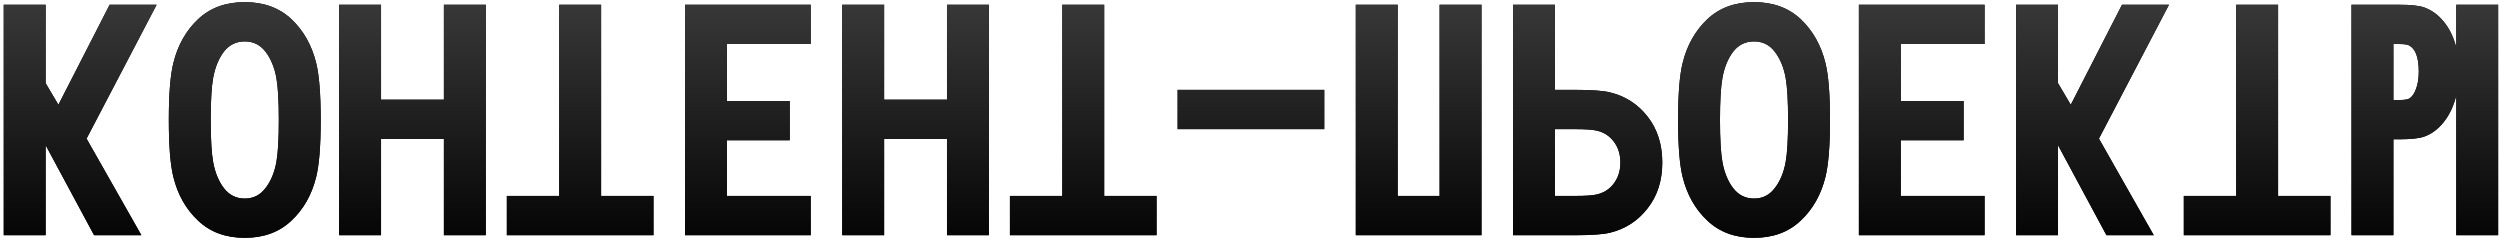 <?xml version="1.0" encoding="UTF-8"?> <svg xmlns="http://www.w3.org/2000/svg" width="527" height="51" viewBox="0 0 527 51" fill="none"><path d="M9.621 1H0.787V49.583H9.621V30.605L19.834 49.583H29.806L18.247 29.225L33.015 1H23.112L12.312 22.083L9.621 17.528V1ZM44.937 34.194C44.592 32.308 44.419 29.34 44.419 25.292C44.419 21.243 44.592 18.276 44.937 16.389C45.351 14.158 46.11 12.318 47.214 10.868C48.341 9.442 49.802 8.729 51.596 8.729C53.391 8.729 54.84 9.442 55.944 10.868C57.071 12.318 57.842 14.158 58.256 16.389C58.601 18.299 58.773 21.266 58.773 25.292C58.773 29.34 58.601 32.308 58.256 34.194C57.842 36.425 57.071 38.254 55.944 39.68C54.84 41.13 53.391 41.854 51.596 41.854C49.802 41.854 48.341 41.13 47.214 39.68C46.11 38.254 45.351 36.425 44.937 34.194ZM36.552 13.249C35.908 15.803 35.586 19.817 35.586 25.292C35.586 30.767 35.908 34.781 36.552 37.334C37.472 41.06 39.209 44.12 41.762 46.512C44.316 48.928 47.594 50.135 51.596 50.135C55.599 50.135 58.877 48.928 61.43 46.512C63.984 44.12 65.72 41.06 66.641 37.334C67.285 34.781 67.607 30.767 67.607 25.292C67.607 19.817 67.285 15.803 66.641 13.249C65.72 9.523 63.984 6.452 61.43 4.036C58.877 1.644 55.599 0.448 51.596 0.448C47.594 0.448 44.316 1.644 41.762 4.036C39.209 6.452 37.472 9.523 36.552 13.249ZM71.488 49.583H80.322V29.294H93.572V49.583H102.405V1H93.572V21.013H80.322V1H71.488V49.583ZM137.756 49.583V41.302H126.714V1H117.881V41.302H106.839V49.583H137.756ZM144.398 49.583H170.898V41.302H153.231V29.57H166.481V21.289H153.231V9.281H170.898V1H144.398V49.583ZM177.54 49.583H186.374V29.294H199.624V49.583H208.457V1H199.624V21.013H186.374V1H177.54V49.583ZM243.807 49.583V41.302H232.766V1H223.932V41.302H212.891V49.583H243.807ZM248.241 27.224H279.158V18.943H248.241V27.224ZM285.8 49.583H312.3V1H303.467V41.302H294.634V1H285.8V49.583ZM327.776 41.302V27.224H332.124C334.102 27.224 335.54 27.316 336.437 27.5C338.001 27.822 339.243 28.593 340.163 29.812C341.106 31.031 341.578 32.515 341.578 34.263C341.578 36.011 341.106 37.495 340.163 38.714C339.243 39.933 338.001 40.704 336.437 41.026C335.54 41.21 334.102 41.302 332.124 41.302H327.776ZM318.943 49.583H332.055C335.459 49.583 337.886 49.411 339.335 49.066C342.602 48.284 345.259 46.57 347.306 43.925C349.376 41.302 350.411 38.082 350.411 34.263C350.411 30.444 349.376 27.212 347.306 24.567C345.259 21.945 342.602 20.242 339.335 19.46C337.886 19.115 335.459 18.943 332.055 18.943H327.776V1H318.943V49.583ZM363.092 34.194C362.747 32.308 362.574 29.34 362.574 25.292C362.574 21.243 362.747 18.276 363.092 16.389C363.506 14.158 364.265 12.318 365.369 10.868C366.496 9.442 367.957 8.729 369.751 8.729C371.546 8.729 372.995 9.442 374.099 10.868C375.226 12.318 375.997 14.158 376.411 16.389C376.756 18.299 376.929 21.266 376.929 25.292C376.929 29.34 376.756 32.308 376.411 34.194C375.997 36.425 375.226 38.254 374.099 39.68C372.995 41.13 371.546 41.854 369.751 41.854C367.957 41.854 366.496 41.13 365.369 39.68C364.265 38.254 363.506 36.425 363.092 34.194ZM354.707 13.249C354.063 15.803 353.741 19.817 353.741 25.292C353.741 30.767 354.063 34.781 354.707 37.334C355.627 41.06 357.364 44.12 359.917 46.512C362.471 48.928 365.749 50.135 369.751 50.135C373.754 50.135 377.032 48.928 379.585 46.512C382.139 44.12 383.876 41.06 384.796 37.334C385.44 34.781 385.762 30.767 385.762 25.292C385.762 19.817 385.44 15.803 384.796 13.249C383.876 9.523 382.139 6.452 379.585 4.036C377.032 1.644 373.754 0.448 369.751 0.448C365.749 0.448 362.471 1.644 359.917 4.036C357.364 6.452 355.627 9.523 354.707 13.249ZM391.852 49.583H418.352V41.302H400.685V29.57H413.935V21.289H400.685V9.281H418.352V1H391.852V49.583ZM433.828 1H424.994V49.583H433.828V30.605L444.041 49.583H454.013L442.454 29.225L457.222 1H447.319L436.519 22.083L433.828 17.528V1ZM491.262 49.583V41.302H480.22V1H471.387V41.302H460.345V49.583H491.262ZM526.612 49.583V1H517.779V10.006C517.227 7.844 516.353 6.038 515.156 4.589C513.983 3.139 512.592 2.127 510.981 1.552C509.923 1.184 508.163 1 505.702 1H495.695V49.583H504.529V29.363H505.702C508.163 29.363 509.923 29.179 510.981 28.811C512.569 28.259 513.96 27.224 515.156 25.706C516.353 24.21 517.227 22.359 517.779 20.15V49.583H526.612ZM504.529 21.082V9.281H505.736C506.772 9.281 507.462 9.373 507.807 9.557C509.187 10.27 509.877 12.111 509.877 15.078C509.877 16.527 509.682 17.758 509.291 18.77C508.922 19.782 508.428 20.461 507.807 20.806C507.462 20.99 506.772 21.082 505.736 21.082H504.529Z" fill="black"></path><path d="M9.621 1H0.787V49.583H9.621V30.605L19.834 49.583H29.806L18.247 29.225L33.015 1H23.112L12.312 22.083L9.621 17.528V1ZM44.937 34.194C44.592 32.308 44.419 29.34 44.419 25.292C44.419 21.243 44.592 18.276 44.937 16.389C45.351 14.158 46.11 12.318 47.214 10.868C48.341 9.442 49.802 8.729 51.596 8.729C53.391 8.729 54.84 9.442 55.944 10.868C57.071 12.318 57.842 14.158 58.256 16.389C58.601 18.299 58.773 21.266 58.773 25.292C58.773 29.34 58.601 32.308 58.256 34.194C57.842 36.425 57.071 38.254 55.944 39.68C54.84 41.13 53.391 41.854 51.596 41.854C49.802 41.854 48.341 41.13 47.214 39.68C46.11 38.254 45.351 36.425 44.937 34.194ZM36.552 13.249C35.908 15.803 35.586 19.817 35.586 25.292C35.586 30.767 35.908 34.781 36.552 37.334C37.472 41.06 39.209 44.12 41.762 46.512C44.316 48.928 47.594 50.135 51.596 50.135C55.599 50.135 58.877 48.928 61.43 46.512C63.984 44.12 65.72 41.06 66.641 37.334C67.285 34.781 67.607 30.767 67.607 25.292C67.607 19.817 67.285 15.803 66.641 13.249C65.72 9.523 63.984 6.452 61.43 4.036C58.877 1.644 55.599 0.448 51.596 0.448C47.594 0.448 44.316 1.644 41.762 4.036C39.209 6.452 37.472 9.523 36.552 13.249ZM71.488 49.583H80.322V29.294H93.572V49.583H102.405V1H93.572V21.013H80.322V1H71.488V49.583ZM137.756 49.583V41.302H126.714V1H117.881V41.302H106.839V49.583H137.756ZM144.398 49.583H170.898V41.302H153.231V29.57H166.481V21.289H153.231V9.281H170.898V1H144.398V49.583ZM177.54 49.583H186.374V29.294H199.624V49.583H208.457V1H199.624V21.013H186.374V1H177.54V49.583ZM243.807 49.583V41.302H232.766V1H223.932V41.302H212.891V49.583H243.807ZM248.241 27.224H279.158V18.943H248.241V27.224ZM285.8 49.583H312.3V1H303.467V41.302H294.634V1H285.8V49.583ZM327.776 41.302V27.224H332.124C334.102 27.224 335.54 27.316 336.437 27.5C338.001 27.822 339.243 28.593 340.163 29.812C341.106 31.031 341.578 32.515 341.578 34.263C341.578 36.011 341.106 37.495 340.163 38.714C339.243 39.933 338.001 40.704 336.437 41.026C335.54 41.21 334.102 41.302 332.124 41.302H327.776ZM318.943 49.583H332.055C335.459 49.583 337.886 49.411 339.335 49.066C342.602 48.284 345.259 46.57 347.306 43.925C349.376 41.302 350.411 38.082 350.411 34.263C350.411 30.444 349.376 27.212 347.306 24.567C345.259 21.945 342.602 20.242 339.335 19.46C337.886 19.115 335.459 18.943 332.055 18.943H327.776V1H318.943V49.583ZM363.092 34.194C362.747 32.308 362.574 29.34 362.574 25.292C362.574 21.243 362.747 18.276 363.092 16.389C363.506 14.158 364.265 12.318 365.369 10.868C366.496 9.442 367.957 8.729 369.751 8.729C371.546 8.729 372.995 9.442 374.099 10.868C375.226 12.318 375.997 14.158 376.411 16.389C376.756 18.299 376.929 21.266 376.929 25.292C376.929 29.34 376.756 32.308 376.411 34.194C375.997 36.425 375.226 38.254 374.099 39.68C372.995 41.13 371.546 41.854 369.751 41.854C367.957 41.854 366.496 41.13 365.369 39.68C364.265 38.254 363.506 36.425 363.092 34.194ZM354.707 13.249C354.063 15.803 353.741 19.817 353.741 25.292C353.741 30.767 354.063 34.781 354.707 37.334C355.627 41.06 357.364 44.12 359.917 46.512C362.471 48.928 365.749 50.135 369.751 50.135C373.754 50.135 377.032 48.928 379.585 46.512C382.139 44.12 383.876 41.06 384.796 37.334C385.44 34.781 385.762 30.767 385.762 25.292C385.762 19.817 385.44 15.803 384.796 13.249C383.876 9.523 382.139 6.452 379.585 4.036C377.032 1.644 373.754 0.448 369.751 0.448C365.749 0.448 362.471 1.644 359.917 4.036C357.364 6.452 355.627 9.523 354.707 13.249ZM391.852 49.583H418.352V41.302H400.685V29.57H413.935V21.289H400.685V9.281H418.352V1H391.852V49.583ZM433.828 1H424.994V49.583H433.828V30.605L444.041 49.583H454.013L442.454 29.225L457.222 1H447.319L436.519 22.083L433.828 17.528V1ZM491.262 49.583V41.302H480.22V1H471.387V41.302H460.345V49.583H491.262ZM526.612 49.583V1H517.779V10.006C517.227 7.844 516.353 6.038 515.156 4.589C513.983 3.139 512.592 2.127 510.981 1.552C509.923 1.184 508.163 1 505.702 1H495.695V49.583H504.529V29.363H505.702C508.163 29.363 509.923 29.179 510.981 28.811C512.569 28.259 513.96 27.224 515.156 25.706C516.353 24.21 517.227 22.359 517.779 20.15V49.583H526.612ZM504.529 21.082V9.281H505.736C506.772 9.281 507.462 9.373 507.807 9.557C509.187 10.27 509.877 12.111 509.877 15.078C509.877 16.527 509.682 17.758 509.291 18.77C508.922 19.782 508.428 20.461 507.807 20.806C507.462 20.99 506.772 21.082 505.736 21.082H504.529Z" fill="url(#paint0_linear_158_41)"></path><defs><linearGradient id="paint0_linear_158_41" x1="261.5" y1="55" x2="261.5" y2="-9" gradientUnits="userSpaceOnUse"><stop></stop><stop offset="1" stop-color="#424242"></stop></linearGradient></defs></svg> 